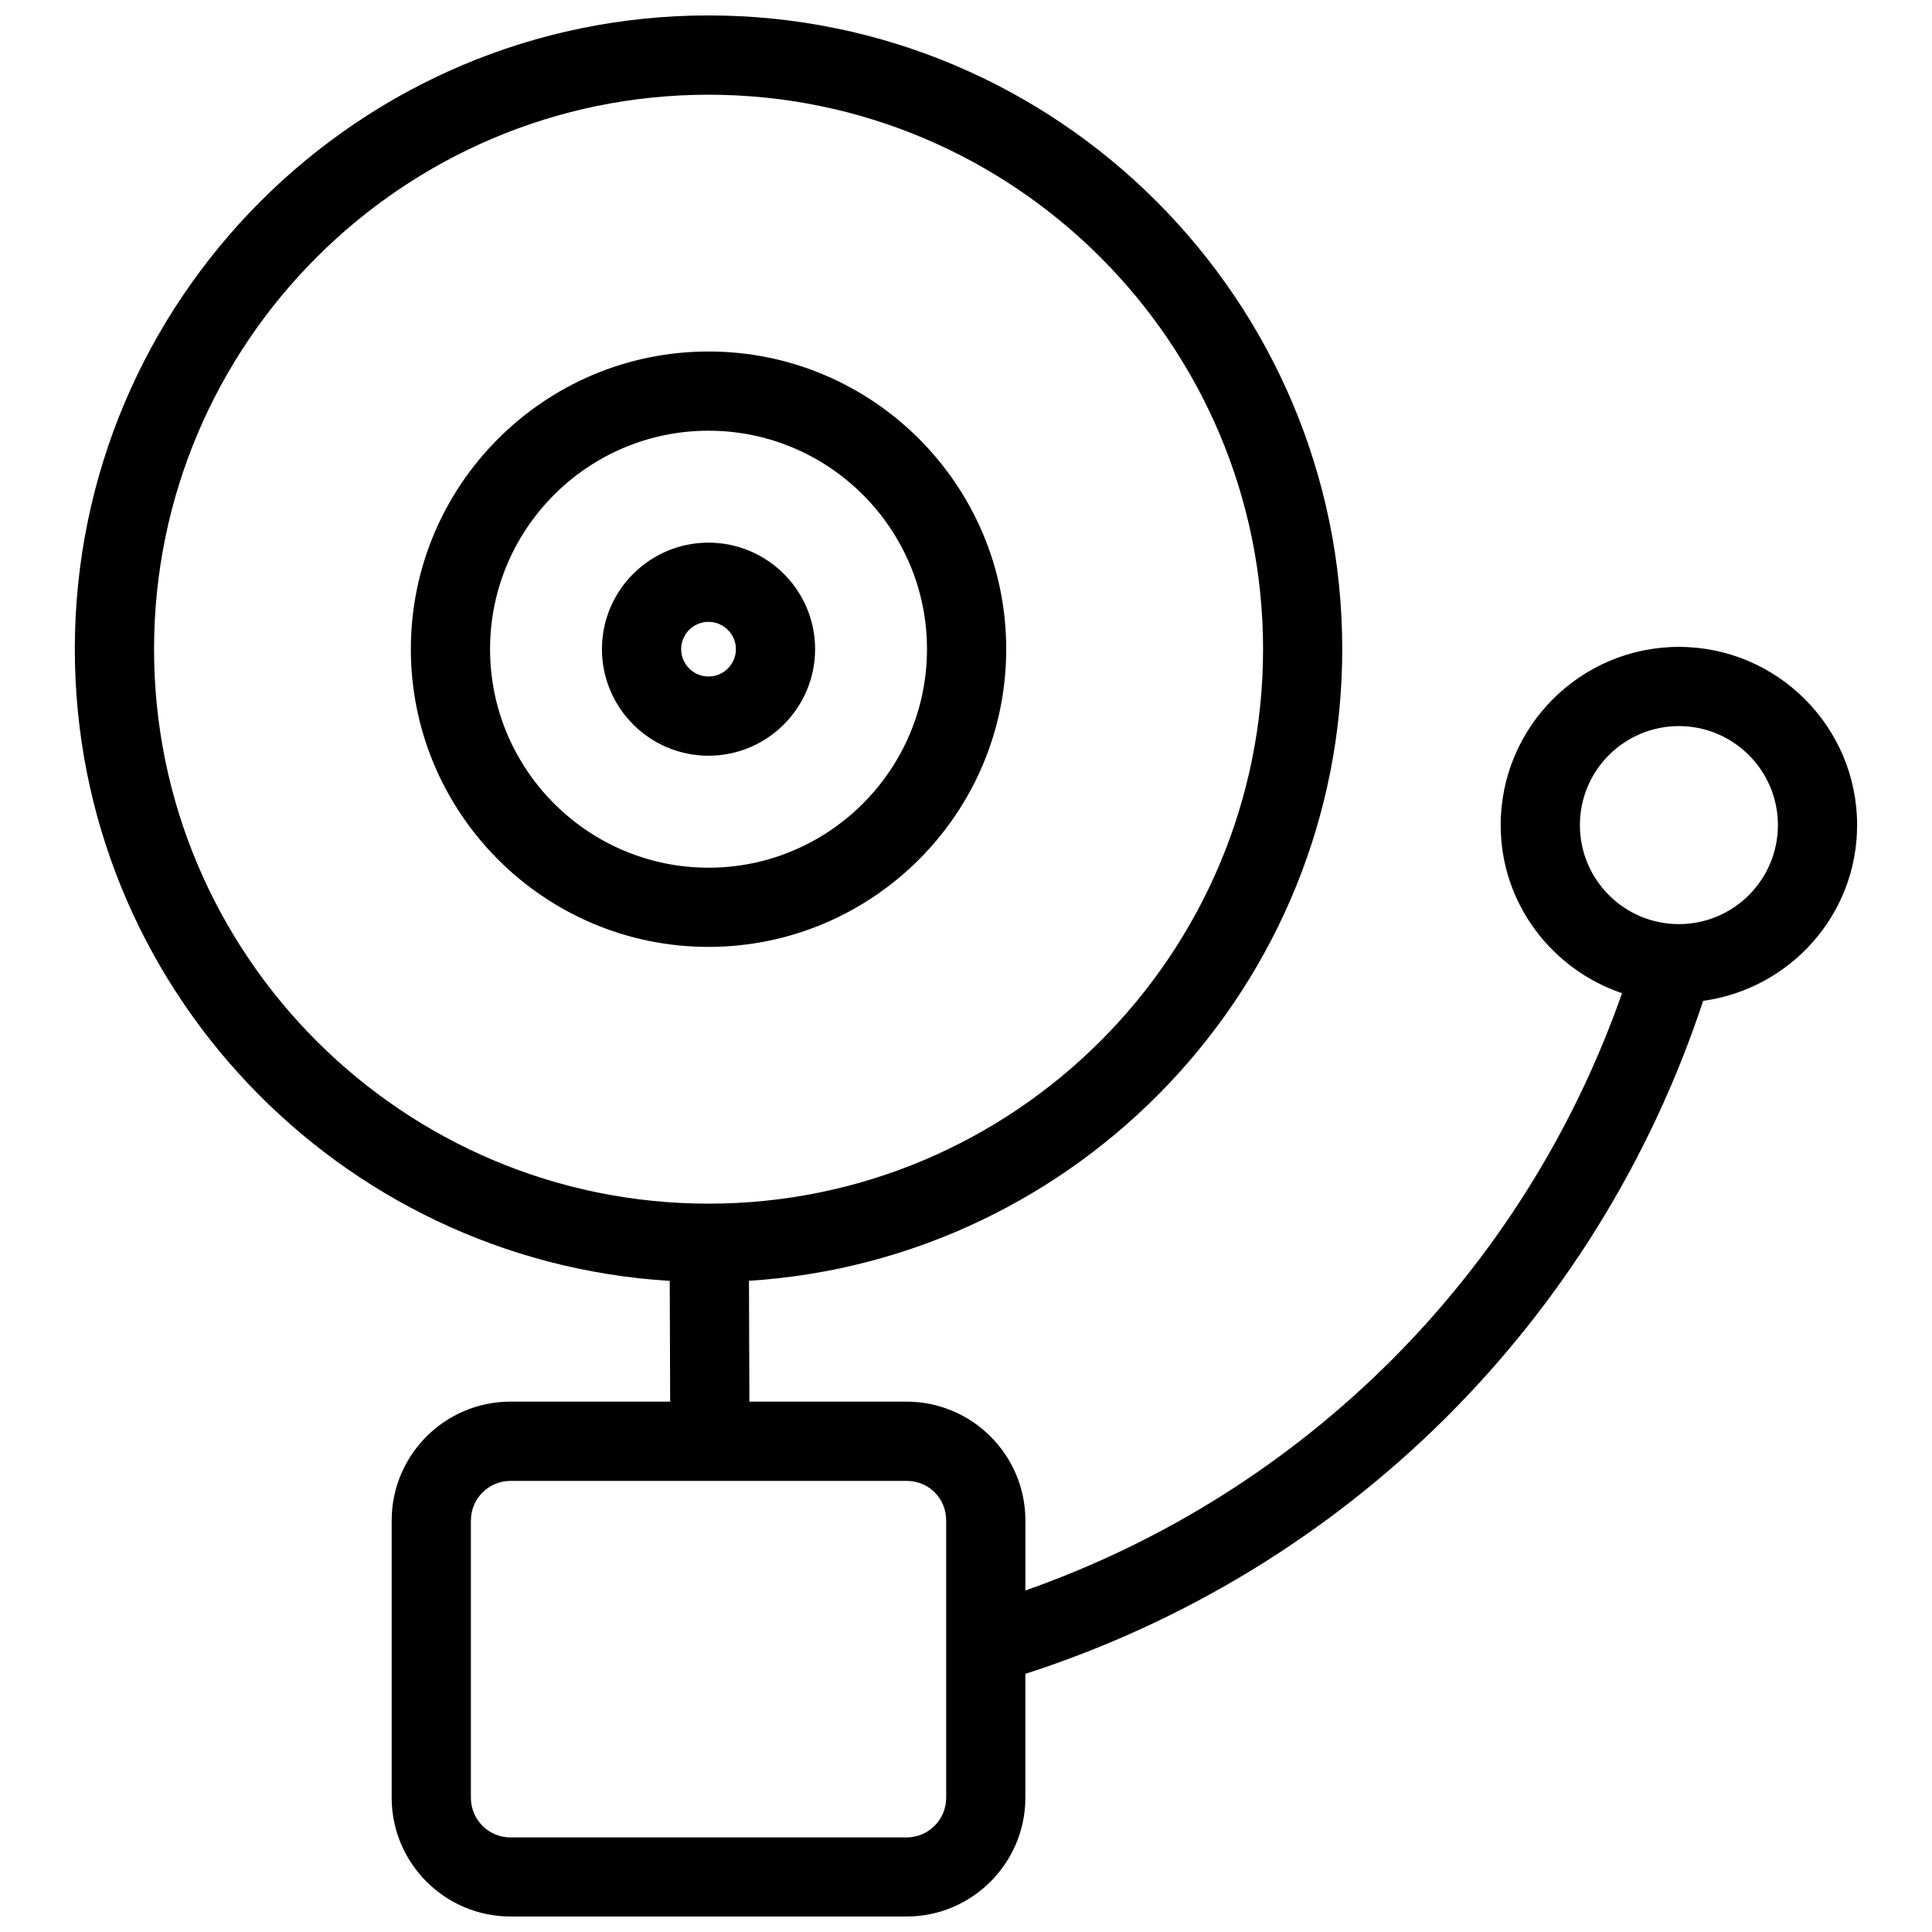 <?xml version="1.0" encoding="UTF-8"?>
<!-- Uploaded to: SVG Repo, www.svgrepo.com, Generator: SVG Repo Mixer Tools -->
<svg width="800px" height="800px" version="1.1" viewBox="144 144 512 512" xmlns="http://www.w3.org/2000/svg">
 <defs>
  <clipPath id="a">
   <path d="m163 148.09h474v503.81h-474z"/>
  </clipPath>
 </defs>
 <g clip-path="url(#a)">
  <path d="m410.66 316.03c0-43.508-35.383-78.879-78.887-78.879-43.508 0-78.891 35.371-78.891 78.879 0 43.516 35.383 78.91 78.887 78.91 43.508-0.023 78.891-35.406 78.891-78.91zm-136.79 0c0-31.918 25.977-57.887 57.895-57.887 31.918 0 57.895 25.969 57.895 57.887s-25.977 57.918-57.895 57.918c-31.918 0-57.895-26-57.895-57.918zm86.141 0c0-15.555-12.668-28.223-28.246-28.223-15.574-0.004-28.242 12.668-28.242 28.223 0 15.574 12.668 28.246 28.246 28.246 15.574-0.004 28.242-12.672 28.242-28.246zm-35.496 0c0-4 3.266-7.231 7.254-7.231 3.988 0 7.254 3.266 7.254 7.231 0 4-3.266 7.254-7.254 7.254-3.992-0.004-7.254-3.258-7.254-7.254zm311.64 46.633c0-26.051-21.203-47.23-47.23-47.23-26.051 0-47.23 21.18-47.23 47.23 0 20.75 13.531 38.215 32.16 44.547-26.031 74.207-84.074 132.25-158.11 158.28l-0.004-18.551c0-17.359-14.148-31.488-31.488-31.488h-41.66l-0.105-32.023c87.602-5.594 157.22-78.426 157.22-167.4 0-92.598-75.363-167.94-167.94-167.94-92.598 0-167.94 75.34-167.94 167.94 0 89.133 69.84 162.07 157.66 167.42l0.109 32h-42.312c-17.359 0-31.488 14.129-31.488 31.488v73.473c0 17.359 14.129 31.488 31.488 31.488h104.96c17.34 0 31.488-14.129 31.488-31.488v-32.82c85.039-27.426 151.55-93.438 179.62-178.35 22.988-3.18 40.801-22.734 40.801-46.582zm-451.33-46.633c0-81.008 65.906-146.93 146.95-146.93 81.02 0 146.95 65.926 146.95 146.93 0 81.039-65.926 146.95-146.95 146.95-81.039 0-146.95-65.906-146.95-146.95zm209.92 304.41c0 5.805-4.711 10.496-10.496 10.496h-104.96c-5.805 0-10.496-4.691-10.496-10.496v-73.496c0-5.785 4.691-10.496 10.496-10.496h104.96c5.887 0 10.496 4.609 10.496 10.496zm194.18-231.54c-14.496 0-26.238-11.766-26.238-26.238 0-14.473 11.746-26.238 26.238-26.238 14.473 0 26.238 11.766 26.238 26.238 0.004 14.473-11.762 26.238-26.238 26.238z"/>
 </g>
</svg>
